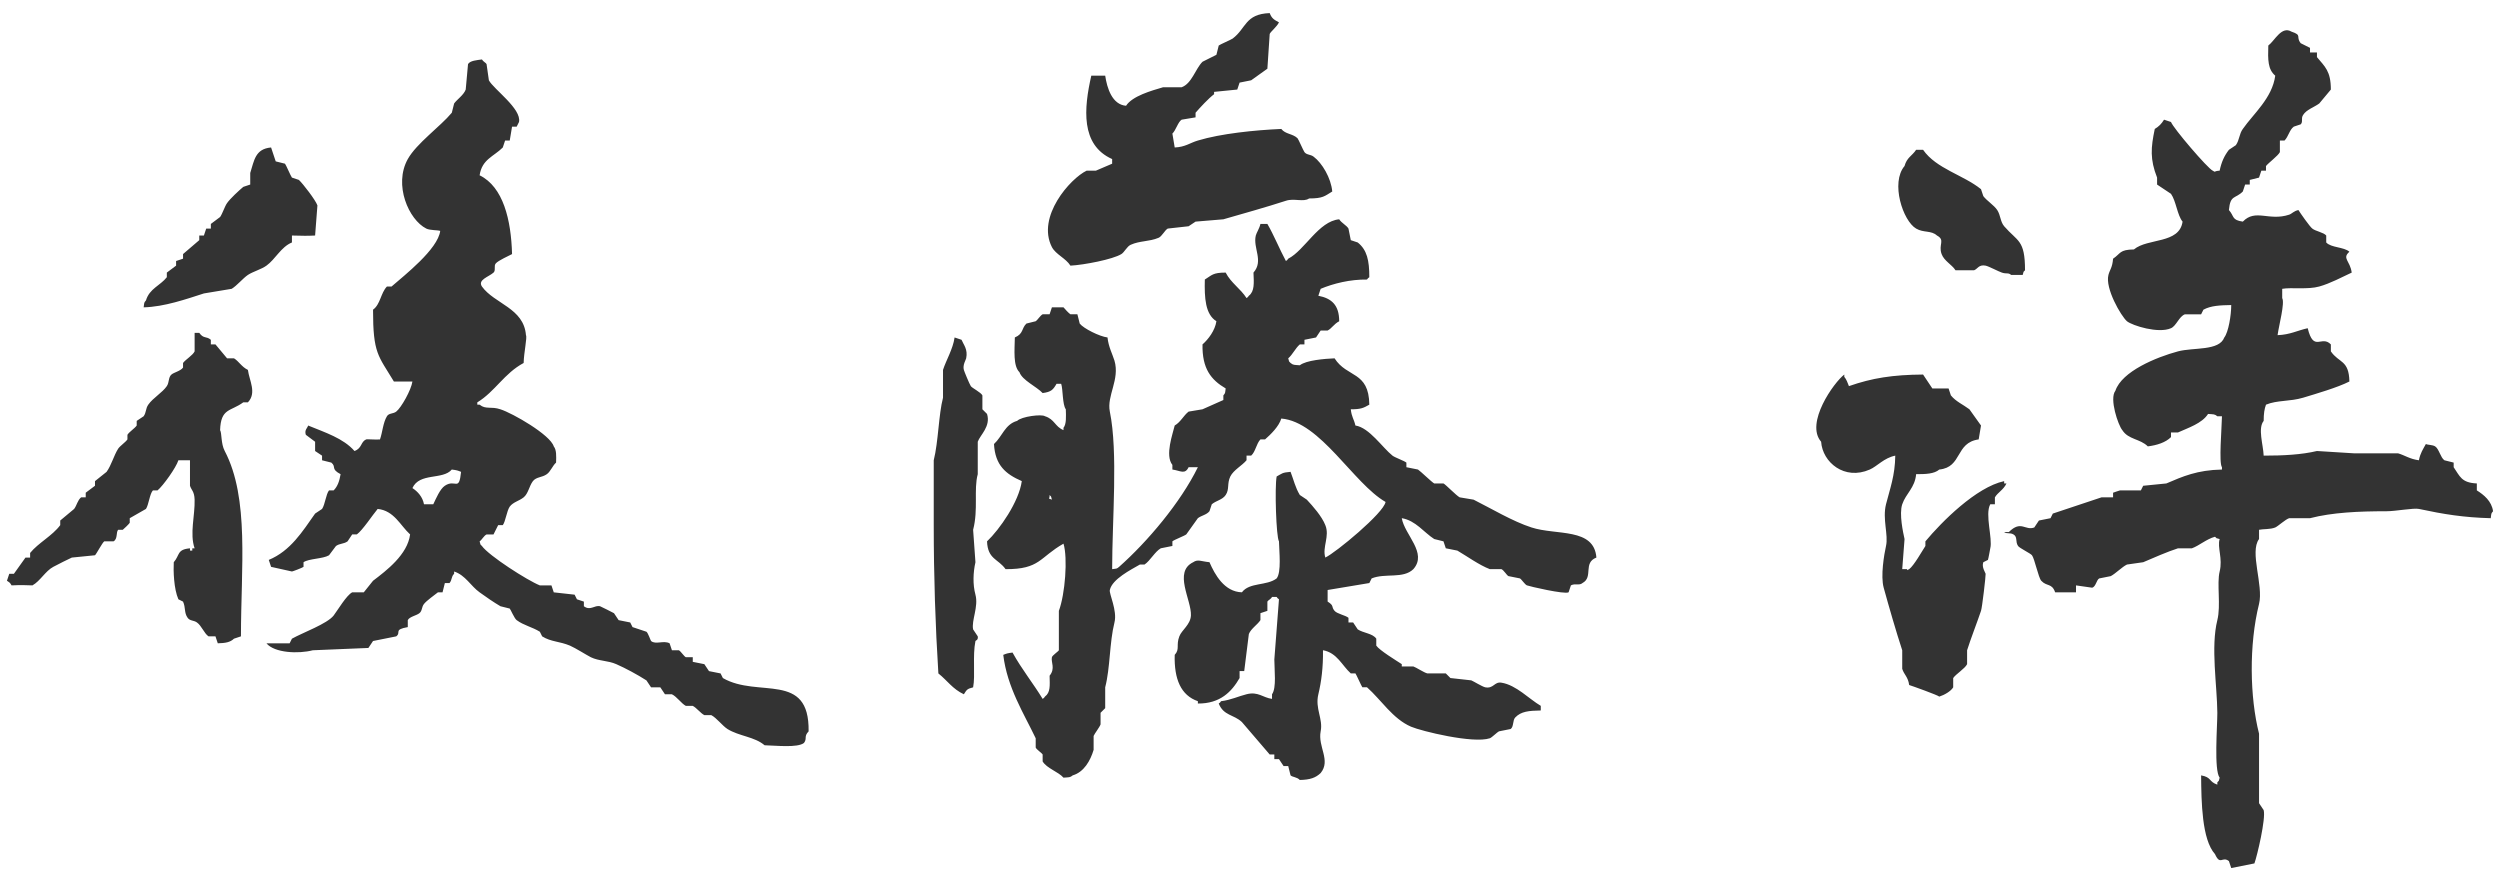 <?xml version="1.0" encoding="utf-8"?>
<!-- Generator: Adobe Illustrator 26.0.1, SVG Export Plug-In . SVG Version: 6.00 Build 0)  -->
<svg version="1.1" id="べた塗り_1_00000112598608561025507420000016821570173907714723_"
	 xmlns="http://www.w3.org/2000/svg" xmlns:xlink="http://www.w3.org/1999/xlink" x="0px" y="0px" viewBox="0 0 1079 374"
	 style="enable-background:new 0 0 1079 374;" xml:space="preserve" width="138" height="48">
<style type="text/css">
	.st0{fill:#333333;}
</style>
<g id="べた塗り_1">
	<g>
		<path class="st0" d="M462,114c5.8-0.3,18.3-2.7,22-5c1.3-0.8,2.4-3.3,4-4c4-1.8,7.9-1.3,12-3c1.5-0.6,2.7-3.3,4-4c3-0.3,6-0.7,9-1
			l3-2c4-0.3,8-0.7,12-1c8-2.3,18.7-5.3,27-8c3.5-1.2,7.6,0.7,10-1c6,0,6.7-1,10-3c-0.5-5.8-4.4-12.3-8-15c-1.4-1.1-3-0.7-4-2
			c-0.5-0.7-2.6-5.6-3-6c-2.1-2-5.2-1.7-7-4c-11.4,0.5-26.1,2-36,5c-3.4,1-5.4,2.8-10,3c-0.3-2-0.7-4-1-6c1.5-1.4,2.4-5,4-6
			c2-0.3,4-0.7,6-1c0-0.7,0-1.3,0-2c2-2.3,5.6-6.2,8-8c0-0.3,0-0.7,0-1c3.3-0.3,6.7-0.7,10-1c0.3-1,0.7-2,1-3c1.7-0.3,3.3-0.7,5-1
			c2.3-1.7,4.7-3.3,7-5c0.3-5,0.7-10,1-15c0.4-1,3.1-3.1,4-5c-2-1.1-3.1-1.6-4-4c-10.7,0.4-10.1,6.6-16,11c-0.7,0.5-5.6,2.6-6,3
			c-0.3,1.3-0.7,2.7-1,4c-0.1,0.1-5.9,2.9-6,3c-3.1,3.1-4.6,9.4-9,11c-2.7,0-5.3,0-8,0c-5.1,1.5-13.3,3.8-16,8c-6-0.5-8.2-7.6-9-13
			c-2,0-4,0-6,0c-3.2,14.1-4.7,29.9,9,36c0,0.7,0,1.3,0,2l-7,3c-1.3,0-2.7,0-4,0c-7.1,3.4-21.7,19.9-15,33
			C455.7,109.2,460,110.8,462,114z M1069,211c0-1,0-2,0-3c-6.7-0.3-7.3-3.1-10-7c0-0.7,0-1.3,0-2c-1.3-0.3-2.7-0.7-4-1
			c-1.7-1.2-2.3-4.9-4-6c-1.1-0.7-3.2-0.6-4-1c-1.2,2.2-2.4,3.9-3,7c-3.9-0.5-6.2-2.2-9-3c-6.3,0-12.7,0-19,0
			c-5.3-0.3-10.7-0.7-16-1c-6.7,1.6-14.6,2-23,2c-0.2-4.8-2.6-11.8,0-15c0-3.1,0.3-5.1,1-7c4.8-2,10.3-1.3,16-3
			c5.6-1.7,14.9-4.4,20-7c-0.2-9.4-4.5-7.9-8-13c0-1,0-2,0-3c-4-4.2-7.4,3.6-10-7c-4.5,1-7.6,2.8-13,3c0.6-4.4,3.2-13.9,2-16
			c0-1.3,0-2.7,0-4c3.9-0.7,11.1,0.4,16-1c4.7-1.3,9.9-4.1,14-6c-0.7-5.2-4.3-6.1-1-9c-2.3-2.1-7.9-1.7-10-4c0-1,0-2,0-3
			c-1-1.3-4.7-1.9-6-3c-1.1-0.8-5.2-6.7-6-8c-2,0.4-2.8,1.6-4,2c-8.8,2.9-14.5-2.7-20,3c-4.9-0.7-3.6-2.3-6-5c0.6-6.7,2.7-4.7,6-8
			c0.3-1,0.7-2,1-3c0.7,0,1.3,0,2,0c0-0.7,0-1.3,0-2c1.3-0.3,2.7-0.7,4-1c0.3-1,0.7-2,1-3c0.7,0,1.3,0,2,0c0-0.7,0-1.3,0-2
			c1.1-1.4,5.2-4.4,6-6c0-1.7,0-3.3,0-5c0.7,0,1.3,0,2,0c1.7-1.7,2.1-4.6,4-6c1-0.3,2-0.7,3-1c1.1-1.2,0-2.4,1-4
			c1.5-2.4,4.7-3.3,7-5c1.7-2,3.3-4,5-6c0-8-2.6-9.9-6-14c0-0.7,0-1.3,0-2c-1,0-2,0-3,0c0-0.7,0-1.3,0-2c-1.3-0.7-2.7-1.3-4-2
			c-2.3-2.9,0.8-3.4-4-5c-4.3-2.6-7.2,3.9-10,6c-0.2,6.2-0.2,10.3,3,13c-1.3,9.7-9.4,16.4-14,23c-1.6,2.2-1.4,4.7-3,7
			c-1,0.7-2,1.3-3,2c-2,2.6-3.2,5.2-4,9c-2.9,0.2-1.5,0.9-3,0c-2.2-1-17-18.3-18-21c-1-0.3-2-0.7-3-1c-1.1,1.8-2.2,2.9-4,4
			c-1.7,8.1-2.1,13.1,1,21c0,1,0,2,0,3c2,1.3,4,2.7,6,4c2.2,3.1,2.7,9.2,5,12c-1.4,9.7-15,7-21,12c-6.3,0.1-5.6,1.7-9,4
			c-0.3,3.9-1.4,4.7-2,7c-1.5,5.8,5.4,17.7,8,20c2.4,1.9,13.6,5.4,19,3c2.3-1,3.5-5.1,6-6c2.3,0,4.7,0,7,0c0.3-0.7,0.7-1.3,1-2
			c3.3-1.8,7.4-1.9,12-2c0,4.4-1.2,11.7-3,14c-2.2,5.9-13.3,4.2-20,6c-9.3,2.5-24.2,8.6-27,17c-2.7,3.4,1.2,14.9,3,17
			c2.6,4.1,7.7,3.7,11,7c4-0.5,7.7-1.7,10-4c0-0.7,0-1.3,0-2c1,0,2,0,3,0c4.4-2,10.4-3.9,13-8c2.4,0.2,2.8,0,4,1c0.7,0,1.3,0,2,0
			c-0.1,5.3-1.4,20.2,0,22c0,0.3,0,0.7,0,1c-10.7,0.2-17,3-24,6c-3.3,0.3-6.7,0.7-10,1c-0.3,0.7-0.7,1.3-1,2c-3,0-6,0-9,0
			c0,0-2.9,0.9-3,1c0,0.7,0,1.3,0,2c-1.7,0-3.3,0-5,0c-7,2.3-14,4.7-21,7c-0.3,0.7-0.7,1.3-1,2c-1.7,0.3-3.3,0.7-5,1
			c-0.7,1-1.3,2-2,3c-4,1.5-5.7-3.3-11,2c-0.7,0-1.3,0-2,0c1.1,0.9,2.4,0.1,4,1c1.9,1.1,0.7,3.1,2,5c0.6,0.9,5.4,3.2,6,4
			c1.1,1.4,2.8,9.7,4,11c2.4,2.6,4.6,0.9,6,5c3,0,6,0,9,0c0-1,0-2,0-3c2.3,0.3,4.7,0.7,7,1c1.6-0.5,1.8-3.3,3-4c1.7-0.3,3.3-0.7,5-1
			c2.1-1.1,4.9-4,7-5c2.3-0.3,4.7-0.7,7-1c4.2-1.8,10.6-4.6,15-6c2,0,4,0,6,0c3.1-1.1,6.3-4,10-5c1.1,1,0.1,0.4,2,1
			c-1.1,3.6,1.4,8.4,0,14c-1.3,5.3,0.6,14.6-1,21c-2.9,11.6-0.1,28.1,0,40c0,6-1.5,24.8,1,28c-0.6,1.9,0,0.9-1,2c0,0.3,0,0.7,0,1
			c-3.8-1.3-2.4-3.2-7-4c0.1,11.4,0.3,27.7,6,34c2.3,5.1,3.1,0.7,6,3c0.3,1,0.7,2,1,3c3.3-0.7,6.7-1.3,10-2c1.2-3.3,5-19.4,4-23
			l-2-3c0-10,0-20,0-30c-4-15.7-4.4-38.4,0-56c2-8.1-4.2-22.4,0-28c0-1.3,0-2.7,0-4c1.8-0.4,4.8-0.1,7-1c1.3-0.6,4.4-3.5,6-4
			c3,0,6,0,9,0c9.7-2.5,21-3,33-3c4,0,11.8-1.5,14-1c10.7,2.3,19.4,3.7,31,4c0.3-2.2,0.1-1.9,1-3C1075.4,215.6,1072,212.9,1069,211z
			 M312,292c-0.3-0.7-0.7-1.3-1-2c-1.7-0.3-3.3-0.7-5-1c-0.7-1-1.3-2-2-3c-1.7-0.3-3.3-0.7-5-1c0-0.7,0-1.3,0-2c-1,0-2,0-3,0
			c-0.8-0.4-2.1-2.5-3-3c-1,0-2,0-3,0c-0.3-1-0.7-2-1-3c-2.6-1.4-6,0.7-8-1c-0.2-0.2-1.3-3.5-2-4c-2-0.7-4-1.3-6-2
			c-0.3-0.7-0.7-1.3-1-2c-1.7-0.3-3.3-0.7-5-1c-0.7-1-1.3-2-2-3c-0.4-0.3-6-3-6-3c-2.4-0.6-4.2,2.1-7,0c0-0.7,0-1.3,0-2
			c-1-0.3-2-0.7-3-1c-0.3-0.7-0.7-1.3-1-2c-3-0.3-6-0.7-9-1c-0.3-1-0.7-2-1-3c-1.7,0-3.3,0-5,0c-5.3-2.1-22-12.8-25-17
			c-1-1.1-0.4-0.1-1-2c1.1-0.8,1.8-2.4,3-3c1,0,2,0,3,0c0.7-1.3,1.3-2.7,2-4c0.7,0,1.3,0,2,0c1.2-1.6,1.7-6.1,3-8c1.5-2,4-2.4,6-4
			c2-1.6,2.4-4.9,4-7c1.5-1.9,3.9-1.5,6-3c1.6-1.1,2.5-3.7,4-5c0.1-2.9,0.2-5.5-1-7c-1.5-5-17.7-14.3-23-16c-4.1-1.4-6.3,0.2-9-2
			c-0.3,0-0.7,0-1,0c0-0.3,0-0.7,0-1c7.7-4.7,11.6-12.5,20-17c0.1-4.5,1.6-11.1,1-12c-0.9-11.7-13.6-13.5-19-21
			c-1.9-2.9,2.8-4.1,5-6c1.1-1,0-2.9,1-4c1.2-1.3,5.5-3.2,7-4c-0.4-14.8-3.8-29-14-34c1-6.9,6.1-8.1,10-12c0.3-1,0.7-2,1-3
			c0.7,0,1.3,0,2,0c0.3-2,0.7-4,1-6c0.7,0,1.3,0,2,0l1-2c1.2-5.7-11-14.2-13-18c-0.3-2.3-0.7-4.7-1-7c-0.2-0.5-1.5-1.1-2-2
			c-2.2,0.3-5.1,0.5-6,2c-0.3,3.7-0.7,7.3-1,11c-0.9,2.4-3.7,4.2-5,6c-0.3,1.3-0.7,2.7-1,4c-5,6-15.2,13.2-19,20
			c-6.2,11.1,0.4,26.2,8,30c1.6,0.8,5,0.6,6,1c-1,7.9-15.5,19.2-21,24c-0.7,0-1.3,0-2,0c-2.7,2.8-2.8,7.7-6,10c0,19,2.2,19.7,9,31
			c2.7,0,5.3,0,8,0c-0.5,3.6-4.8,11.3-7,13c-1.3,1-3.2,0.6-4,2c-1.7,2.8-1.9,6.9-3,10c-1.7,0.2-5.6-0.2-6,0c-2.4,1.1-1.7,3.8-5,5
			c-4.8-5.5-12.7-8-20-11c-0.3,1.1-1.7,1.9-1,4c1.3,1,2.7,2,4,3c0,1.3,0,2.7,0,4c1,0.7,2,1.3,3,2c0,0.7,0,1.3,0,2
			c1.3,0.3,2.7,0.7,4,1c2.3,1.9-0.4,2.7,4,5c-0.5,3-1.3,5.3-3,7c-0.7,0-1.3,0-2,0c-1.3,1.6-1.7,6.1-3,8c-1,0.7-2,1.3-3,2
			c-5.5,7.8-10.6,16.1-20,20c0.3,1,0.7,2,1,3c3,0.7,6,1.3,9,2c0.3,0,4.5-1.6,5-2c0-0.7,0-1.3,0-2c2.3-1.6,8.3-1.4,11-3
			c1-1.3,2-2.7,3-4c1.7-1.2,3.3-0.8,5-2c0.7-1,1.3-2,2-3c0.7,0,1.3,0,2,0c2.5-1.8,6.8-8.4,9-11c7.1,0.7,9.8,7.2,14,11
			c-1.1,8.7-10.2,15.6-16,20c-1.3,1.7-2.7,3.3-4,5c-1.7,0-3.3,0-5,0c-2.4,1.2-6.2,7.6-8,10c-2.8,3.6-13.4,7.4-18,10
			c-0.3,0.7-0.7,1.3-1,2c-3.3,0-6.7,0-10,0c3.5,4.2,13.9,4.6,20,3c8-0.3,16-0.7,24-1c0.7-1,1.3-2,2-3c3.3-0.7,6.7-1.3,10-2
			c2.3-1.7-1.3-2.9,5-4c0-1,0-2,0-3c0.7-1.5,3.8-2,5-3c1.3-1,0.9-2.6,2-4c1.2-1.5,4.5-3.8,6-5c0.7,0,1.3,0,2,0c0.3-1.3,0.7-2.7,1-4
			c0.7,0,1.3,0,2,0c1.2-1.4,0.7-2.8,2-4c0-0.3,0-0.7,0-1c4.9,1.6,7.2,6.3,11,9c2.9,2.1,6.1,4.3,9,6c1.3,0.3,2.7,0.7,4,1
			c0.3,0.2,2,4.3,3,5c3.1,2.3,6.6,2.9,10,5c0.3,0.7,0.7,1.3,1,2c3.8,2.4,7.5,2.1,12,4c2.5,1.1,6.7,3.8,9,5c3.5,1.7,7.4,1.4,11,3
			c3.9,1.7,9.1,4.5,13,7c0.7,1,1.3,2,2,3c1.3,0,2.7,0,4,0c0.7,1,1.3,2,2,3c1,0,2,0,3,0c2.1,1,4.1,4,6,5c1,0,2,0,3,0
			c1.6,0.8,3.4,3.2,5,4c1,0,2,0,3,0c2.3,1.2,4.8,4.6,7,6c5,3.1,11.7,3.3,16,7c4.7,0.1,14.2,1.2,17-1c1.5-2-0.2-2.7,2-5
			C349.4,288.9,327.2,300.8,312,292z M192,209c-2.1,1.4-3.8,5.5-5,8c-1.3,0-2.7,0-4,0c-0.6-3.2-2.7-5.5-5-7c3.1-6.8,13.1-3.4,17-8
			c2.3,0.3,2.5,0.4,4,1C198.1,211.8,196.6,205.9,192,209z M100,124c2.3-1.4,4.8-4.5,7-6c2.3-1.5,5.8-2.4,8-4c3.8-2.7,6.3-8.1,11-10
			c0-1,0-2,0-3c5.3,0.1,5.9,0.2,10,0c0.3-4.3,0.7-8.7,1-13c-0.8-2.3-6.2-9.3-8-11c-1-0.3-2-0.7-3-1c-0.5-0.6-2.6-5.6-3-6
			c-1.3-0.3-2.7-0.7-4-1c-0.1-0.1-1.8-5.6-2-6c-6.9,0.6-7.3,5.7-9,11c0,1.7,0,3.3,0,5c-1,0.3-2,0.7-3,1c-1.9,1.6-5.6,5-7,7
			c-1,1.4-2,4.6-3,6c-1.3,1-2.7,2-4,3c0,0.7,0,1.3,0,2c-0.7,0-1.3,0-2,0c-0.3,1-0.7,2-1,3c-0.7,0-1.3,0-2,0c0,0.7,0,1.3,0,2
			c-2.3,2-4.7,4-7,6c0,0.7,0,1.3,0,2c-1,0.3-2,0.7-3,1c0,0.7,0,1.3,0,2c-1.3,1-2.7,2-4,3c0,0.7,0,1.3,0,2c-2.8,3.6-7.5,4.9-9,10
			c-0.9,1.1-0.7,0.8-1,3c8.9-0.2,18.5-3.6,26-6C92,125.3,96,124.7,100,124z M827,98c3.2,1.9,6.5,0.7,9,3c3.7,2,0.5,3.9,2,8
			c1.1,3,4.4,4.5,6,7c2.7,0,5.3,0,8,0c1.5-0.5,2-2.6,5-2c1.4,0.3,5.5,2.5,7,3c2.1,0.7,2.7-0.1,4,1c1.7,0,3.3,0,5,0
			c0.6-1.9,0-0.9,1-2c0-13.3-3.2-12.3-9-19c-1.7-2-1.5-4.7-3-7c-1.4-2.1-4.5-4-6-6c-0.3-1-0.7-2-1-3c-7.7-6.2-19.3-8.8-25-17
			c-1,0-2,0-3,0c-1.8,2.7-4,3.3-5,7C815.9,78.2,821.3,94.7,827,98z M661,227c-8.1-2.6-17.6-8.3-25-12c-2-0.3-4-0.7-6-1
			c-1.4-0.7-6-5.5-7-6c-1.3,0-2.7,0-4,0c-1.1-0.6-5.8-5.2-7-6c-1.7-0.3-3.3-0.7-5-1c0-0.7,0-1.3,0-2c-1-0.8-5-2.2-6-3
			c-4.3-3.4-10-12.1-16-13c-0.7-3-1.6-3.5-2-7c4.5,0,5.5-0.6,8-2c-0.2-14.6-9.6-11.5-15-20c-4.3,0.2-12.2,0.8-15,3
			c-2.4-0.2-2.8,0-4-1c-1-1.1-0.4-0.1-1-2c1.9-1.6,3.1-4.4,5-6c0.7,0,1.3,0,2,0c0-0.7,0-1.3,0-2c1.7-0.3,3.3-0.7,5-1
			c0.7-1,1.3-2,2-3c1,0,2,0,3,0c1.8-0.9,2.7-2.8,5-4c0-7-3.3-9.9-9-11c0.3-1,0.7-2,1-3c5.5-2.3,12.7-4.1,20-4c0.9-1.1-0.1-0.1,1-1
			c0-7.3-1-11.8-5-15c-1-0.3-2-0.7-3-1c-0.3-1.7-0.7-3.3-1-5c-0.8-1.4-3-2.4-4-4c-8.9,0.8-14.9,13.4-22,17c-0.9,1.1,0.1,0.1-1,1
			c-2.7-5-5.3-11.4-8-16c-1,0-2,0-3,0c-0.4,1.9-1.7,3.8-2,5c-1.3,5.4,3.5,10.9-1,16c0.2,4.5,0.5,8.1-2,10c-0.9,1.1,0.1,0.1-1,1
			c-2.6-4.1-6.7-6.5-9-11c-5.6,0-5.9,1.1-9,3c-0.2,8,0.2,15,5,18c-0.6,4-3.5,7.8-6,10c-0.2,10.5,3.7,15.3,10,19
			c-0.3,2.2-0.1,1.9-1,3c0,0.7,0,1.3,0,2l-9,4c-2,0.3-4,0.7-6,1c-2.2,1.7-3.4,4.5-6,6c-0.8,3.5-4.3,12.9-1,17c0,0.7,0,1.3,0,2
			c3.5,0.5,5.4,2.3,7-1c1.3,0,2.7,0,4,0c-7.5,15.3-21.8,32.2-34,43c-1.1,0.9-0.8,0.7-3,1c0-21.5,2.6-50.4-1-68
			c-1.4-6.9,4.4-13.8,2-22c-0.9-2.9-2.6-6-3-10c-3.4-0.4-10.4-3.9-12-6c-0.3-1.3-0.7-2.7-1-4c-1,0-2,0-3,0c-0.7-0.4-2.4-2.3-3-3
			c-1.7,0-3.3,0-5,0c-0.3,1-0.7,2-1,3c-1,0-2,0-3,0c-1,0.5-2.2,2.5-3,3c-1.3,0.3-2.7,0.7-4,1c-2.2,2.1-1.2,4.4-5,6
			c-0.1,5.5-0.8,12.3,2,15c1.2,3.5,7.4,6.2,10,9c3.7-0.5,4.5-1.4,6-4c0.7,0,1.3,0,2,0c0.8,2.3,0.5,9,2,11c0.1,3,0.3,6.4-1,8
			c0,0.3,0,0.7,0,1c-3.7-1.5-3.8-4.7-8-6c-1.4-1-10.1,0.1-12,2c-5.3,1.5-6.4,6.7-10,10c0.5,9.2,5.1,13,12,16
			c-1.2,8.9-9.6,20.9-15,26c0.3,7.8,4.8,7.5,8,12c14.9,0.1,14.6-5.1,25-11c1.9,6.2,0.7,21.8-2,29c0,5.7,0,11.3,0,17
			c-0.2,0.5-2.8,2.2-3,3c-0.5,2.2,1.6,4.8-1,8c0.1,4.3,0.4,7.2-2,9c-0.9,1.1,0.1,0.1-1,1c-4-6.6-9.1-12.9-13-20
			c-2.3,0.3-2.5,0.4-4,1c1.7,14.1,8.9,25.3,14,36c0,1.3,0,2.7,0,4c0.4,0.9,2.6,2.3,3,3c0,1,0,2,0,3c1.8,3,6.7,4.4,9,7
			c2.4-0.2,2.8,0,4-1c4.8-1.4,7.6-6.3,9-11c0-2,0-4,0-6c0.4-1,2.6-3.8,3-5c0-1.7,0-3.3,0-5l2-2c0-3,0-6,0-9c2.2-8.5,1.8-19.2,4-28
			c1.3-5.1-2.4-12.4-2-14c1-4.7,9.2-8.8,13-11c0.7,0,1.3,0,2,0c2.4-1.6,4.5-5.6,7-7c1.7-0.3,3.3-0.7,5-1c0-0.7,0-1.3,0-2
			c0.8-0.7,5.1-2.3,6-3c1.7-2.3,3.3-4.7,5-7c1.6-1.2,3.7-1.4,5-3c0.3-1,0.7-2,1-3c1.9-1.6,4.6-1.9,6-4c1.7-2.5,0.5-4.9,2-8
			c1.4-2.8,5.1-4.7,7-7c0-0.7,0-1.3,0-2c0.7,0,1.3,0,2,0c1.9-1.7,2.2-5.1,4-7c0.7,0,1.3,0,2,0c2.4-2.1,6-5.6,7-9
			c16.9,1.4,31.1,28,45,36c-0.7,4.7-21.5,21.9-26,24c-1.4-4.5,2-9.2,0-14c-1.5-3.8-5.3-8.1-8-11c-1-0.7-2-1.3-3-2
			c-2-3.3-2.6-6.4-4-10c-3.8,0.3-3.7,0.8-6,2c-0.9,4.6-0.2,26.3,1,28c0.1,4.5,1.1,13.3-1,16c-4.3,3.3-11.7,1.6-15,6
			c-7.6-0.2-11.7-7.7-14-13c-3.5-0.3-5-1.4-7,0c-8.7,4.2-0.7,16.3-1,23c-0.2,4-4,6.3-5,9c-1.5,3.9,0.3,5.5-2,8
			c-0.3,10.5,2.7,17.5,10,20c0,0.3,0,0.7,0,1c9.6,0.1,14.6-5.1,18-11c0-1,0-2,0-3c0.7,0,1.3,0,2,0c0.7-5.3,1.3-10.7,2-16
			c0.9-2.3,3.8-4.1,5-6c0-1,0-2,0-3c1-0.3,2-0.7,3-1c0-1.3,0-2.7,0-4c0.3-0.6,1.5-1,2-2c0.7,0,1.3,0,2,0c0.9,1.1-0.1,0.1,1,1
			c-0.7,8.7-1.3,17.3-2,26c0,4.4,1,12.3-1,15c0,0.7,0,1.3,0,2c-3.9-0.5-6-3.3-11-2c-3.3,0.8-6.8,2.5-11,3c-0.9,1.1,0.1,0.1-1,1
			c2.1,5.3,6.5,4.7,10,8c4,4.7,8,9.3,12,14c0.7,0,1.3,0,2,0c0,0.7,0,1.3,0,2c0.7,0,1.3,0,2,0c0.7,1,1.3,2,2,3c0.7,0,1.3,0,2,0
			c0.3,1.3,0.7,2.7,1,4c0.8,0.8,2.8,0.7,4,2c4.4-0.1,6.8-0.9,9-3c4.5-5.5-1.3-11.3,0-18c1.1-5.4-2.5-9.8-1-16c1.3-5.4,2.1-11.6,2-19
			c6.1,1.1,8.2,6.6,12,10c0.7,0,1.3,0,2,0c0.3,0.3,2.7,5.7,3,6c0.7,0,1.3,0,2,0c6.1,5.4,11.1,13.6,19,17c4.4,1.9,26.8,7.4,34,5
			c0.9-0.3,3.1-2.6,4-3c1.7-0.3,3.3-0.7,5-1c1.4-1,0.8-3.8,2-5c2.5-2.6,5.8-2.9,11-3c0-0.7,0-1.3,0-2c-5-2.9-10.6-9-17-10
			c-3.1-0.5-3.3,2.7-7,2c-1.3-0.3-5.2-2.7-6-3c-3-0.3-6-0.7-9-1l-2-2c-2.7,0-5.3,0-8,0c-1.5-0.4-4.8-2.6-6-3c-1.7,0-3.3,0-5,0
			c0-0.3,0-0.7,0-1c-2.3-1.5-9.7-6-11-8c0-1,0-2,0-3c-1.6-2.3-5.6-2.4-8-4c-0.7-1-1.3-2-2-3c-0.7,0-1.3,0-2,0c0-0.7,0-1.3,0-2
			c-1.3-1.1-4.9-1.7-6-3c-1.6-1.9,0-2.1-3-4c0-1.7,0-3.3,0-5c6-1,12-2,18-3c0.3-0.7,0.7-1.3,1-2c5.8-2.4,13.6,0.3,18-4
			c6.2-7-3.8-14.8-5-22c6,1,9.6,6.2,14,9c1.3,0.3,2.7,0.7,4,1c0.3,1,0.7,2,1,3c1.7,0.3,3.3,0.7,5,1c4.1,2.4,9.5,6.3,14,8
			c1.7,0,3.3,0,5,0c1,0.4,2.2,2.5,3,3c1.7,0.3,3.3,0.7,5,1c0.7,0.4,2.1,2.6,3,3c0.9,0.4,16.4,4,18,3c0.3-1,0.7-2,1-3
			c2-1,3.6,0.2,5-1c4.8-2.6,0.1-8.7,6-11C688,227,671.7,230.5,661,227z M453,213c1,1.1,0.4,0.1,1,2C451.9,214.1,453.1,215.2,453,213
			z M101,154c-1,0-2,0-3,0c-1.7-2-3.3-4-5-6c-0.7,0-1.3,0-2,0c0-0.7,0-1.3,0-2c-2-1.7-3.1-0.3-5-3c-0.7,0-1.3,0-2,0c0,2.7,0,5.3,0,8
			c-0.8,1.7-3.9,3.5-5,5c0,0.7,0,1.3,0,2c-1.1,1.5-4,2.1-5,3c-1.4,1.2-0.9,3.4-2,5c-1.9,2.8-6,5.1-8,8c-1.2,1.7-0.8,3.3-2,5
			c-1,0.7-2,1.3-3,2c0,0.7,0,1.3,0,2c-0.9,1.3-3.2,2.7-4,4c0,0.7,0,1.3,0,2c-0.8,1.2-3.2,2.8-4,4c-1.9,3-2.9,7.1-5,10
			c-1.7,1.3-3.3,2.7-5,4c0,0.7,0,1.3,0,2c-1.3,1-2.7,2-4,3c0,0.7,0,1.3,0,2c-0.7,0-1.3,0-2,0c-1.6,1.4-1.8,3.4-3,5c-2,1.7-4,3.3-6,5
			c0,0.7,0,1.3,0,2c-3.4,4.6-9.4,7.6-13,12c0,0.7,0,1.3,0,2c-0.7,0-1.3,0-2,0c-1.7,2.3-3.3,4.7-5,7c-0.7,0-1.3,0-2,0
			c-0.3,1-0.7,2-1,3c1.3,0.9,1.2,0.7,2,2c4.2-0.2,5.9-0.1,9,0c3.3-1.8,5.6-6.2,9-8c1.5-0.8,7.4-3.8,8-4c3.3-0.3,6.7-0.7,10-1
			c0.6-0.5,3.2-5.5,4-6c1.3,0,2.7,0,4,0c1.9-1.1,1-3.9,2-5c0.7,0,1.3,0,2,0c0.7-0.6,2.5-2.3,3-3c0-0.7,0-1.3,0-2
			c2.3-1.3,4.7-2.7,7-4c1.2-1.8,1.6-6.5,3-8c0.7,0,1.3,0,2,0c2.4-2,8-9.8,9-13c1.7,0,3.3,0,5,0c0,3.7,0,7.3,0,11
			c0.6,1.9,1.9,2.4,2,6c0.2,6.8-2.2,14.7,0,21c-0.3,0-0.7,0-1,0c0,0.3,0,0.7,0,1c-0.3,0-0.7,0-1,0c0-0.3,0-0.7,0-1
			c-5.7,0.5-4.3,2.9-7,6c-0.2,3.6,0,11.5,2,16c0.7,0.3,1.3,0.7,2,1c1.2,2.6,0.4,4.8,2,7c1,1.4,2.6,1,4,2c2,1.4,3.1,4.7,5,6
			c1,0,2,0,3,0c0.3,1,0.7,2,1,3c3.3-0.1,5.3-0.4,7-2c1-0.3,2-0.7,3-1c0-29.5,3.7-59.6-7-80c-1.7-3.2-1.2-7.7-2-9
			c0.3-9.6,4.6-8,10-12c0.7,0,1.3,0,2,0c3.9-4.1,0.6-9.4,0-14C104.3,157.7,103.1,155.3,101,154z M420,271c-0.8-3.8,2.4-9.8,1-15
			c-1.2-4.4-1-9.6,0-14c-0.3-4.7-0.7-9.3-1-14c2.3-8.8,0.2-17.4,2-24c0-4.7,0-9.3,0-14c1-2.9,5.7-6.6,4-12l-2-2c0-2,0-4,0-6
			c-0.6-1.3-4.5-3.2-5-4c-0.6-0.9-2.9-6.5-3-7c-0.6-2.1,0.9-4.4,1-5c0.8-3.9-1.1-5.8-2-8c-1-0.3-2-0.7-3-1c-0.7,5-3.7,9.9-5,14
			c0,4,0,8,0,12c-1.9,7.3-2,19-4,27c0,9.3,0,18.7,0,28c0,21.9,0.7,43.4,2,64c3.9,3.1,6.1,6.7,11,9c1.3-2,1.3-2.3,4-3
			c1-5.2-0.3-13.6,1-20c0-0.2,1.3-0.3,1-2L420,271z M865,208c0-0.3,0-0.7,0-1c-12.1,2.6-27,17.6-34,26c0,0.7,0,1.3,0,2
			c-1.5,2.3-4.9,8.4-7,10c-1,0.3-0.4,0.8-1,0c-0.7,0-1.3,0-2,0c0.3-4.3,0.7-8.7,1-13c-0.6-2.7-2.4-10.8-1-15c1.6-4.7,5.5-7.1,6-13
			c4.1,0,7.8-0.1,10-2c10-1,6.8-11.6,17-13c0.3-2,0.7-4,1-6c-1.7-2.3-3.3-4.7-5-7c-2.8-2.1-5.8-3.3-8-6c-0.3-1-0.7-2-1-3
			c-2.3,0-4.7,0-7,0c0,0-4-6-4-6c-13.1,0.1-22,1.5-32,5c-0.5-1.3-1.1-3-2-4c0-0.3,0-0.7,0-1c-4.5,3.4-17,21-10,29
			c0.6,8.9,10.1,16.8,21,12c3.2-1.4,6.1-5,11-6c-0.1,8.6-2.3,14.3-4,21c-1.6,6.4,1.1,13.2,0,18c-0.8,3.6-2.4,12.9-1,18
			c2.2,8,5.4,19.1,8,27c0,2.7,0,5.3,0,8c0.8,2.6,2.5,3.4,3,7c1.3,0.4,12.2,4.3,13,5c2.2-0.7,5-2.3,6-4c0-1.3,0-2.7,0-4
			c1.1-1.7,5.1-4.1,6-6c0-2,0-4,0-6c1.4-4.5,4.5-12.5,6-17c0.5-1.3,2.1-15.3,2-16c-0.1-0.5-1.8-2.9-1-5c0.7-0.3,1.3-0.7,2-1
			c0.2-0.5,1-5,1-5c1.1-4.2-2.4-14.7,0-19c0.7,0,1.3,0,2,0c0-1,0-2,0-3c1.3-2.2,3.7-3.2,5-6C865.7,208,865.3,208,865,208z"/>
	</g>
</g>
</svg>
